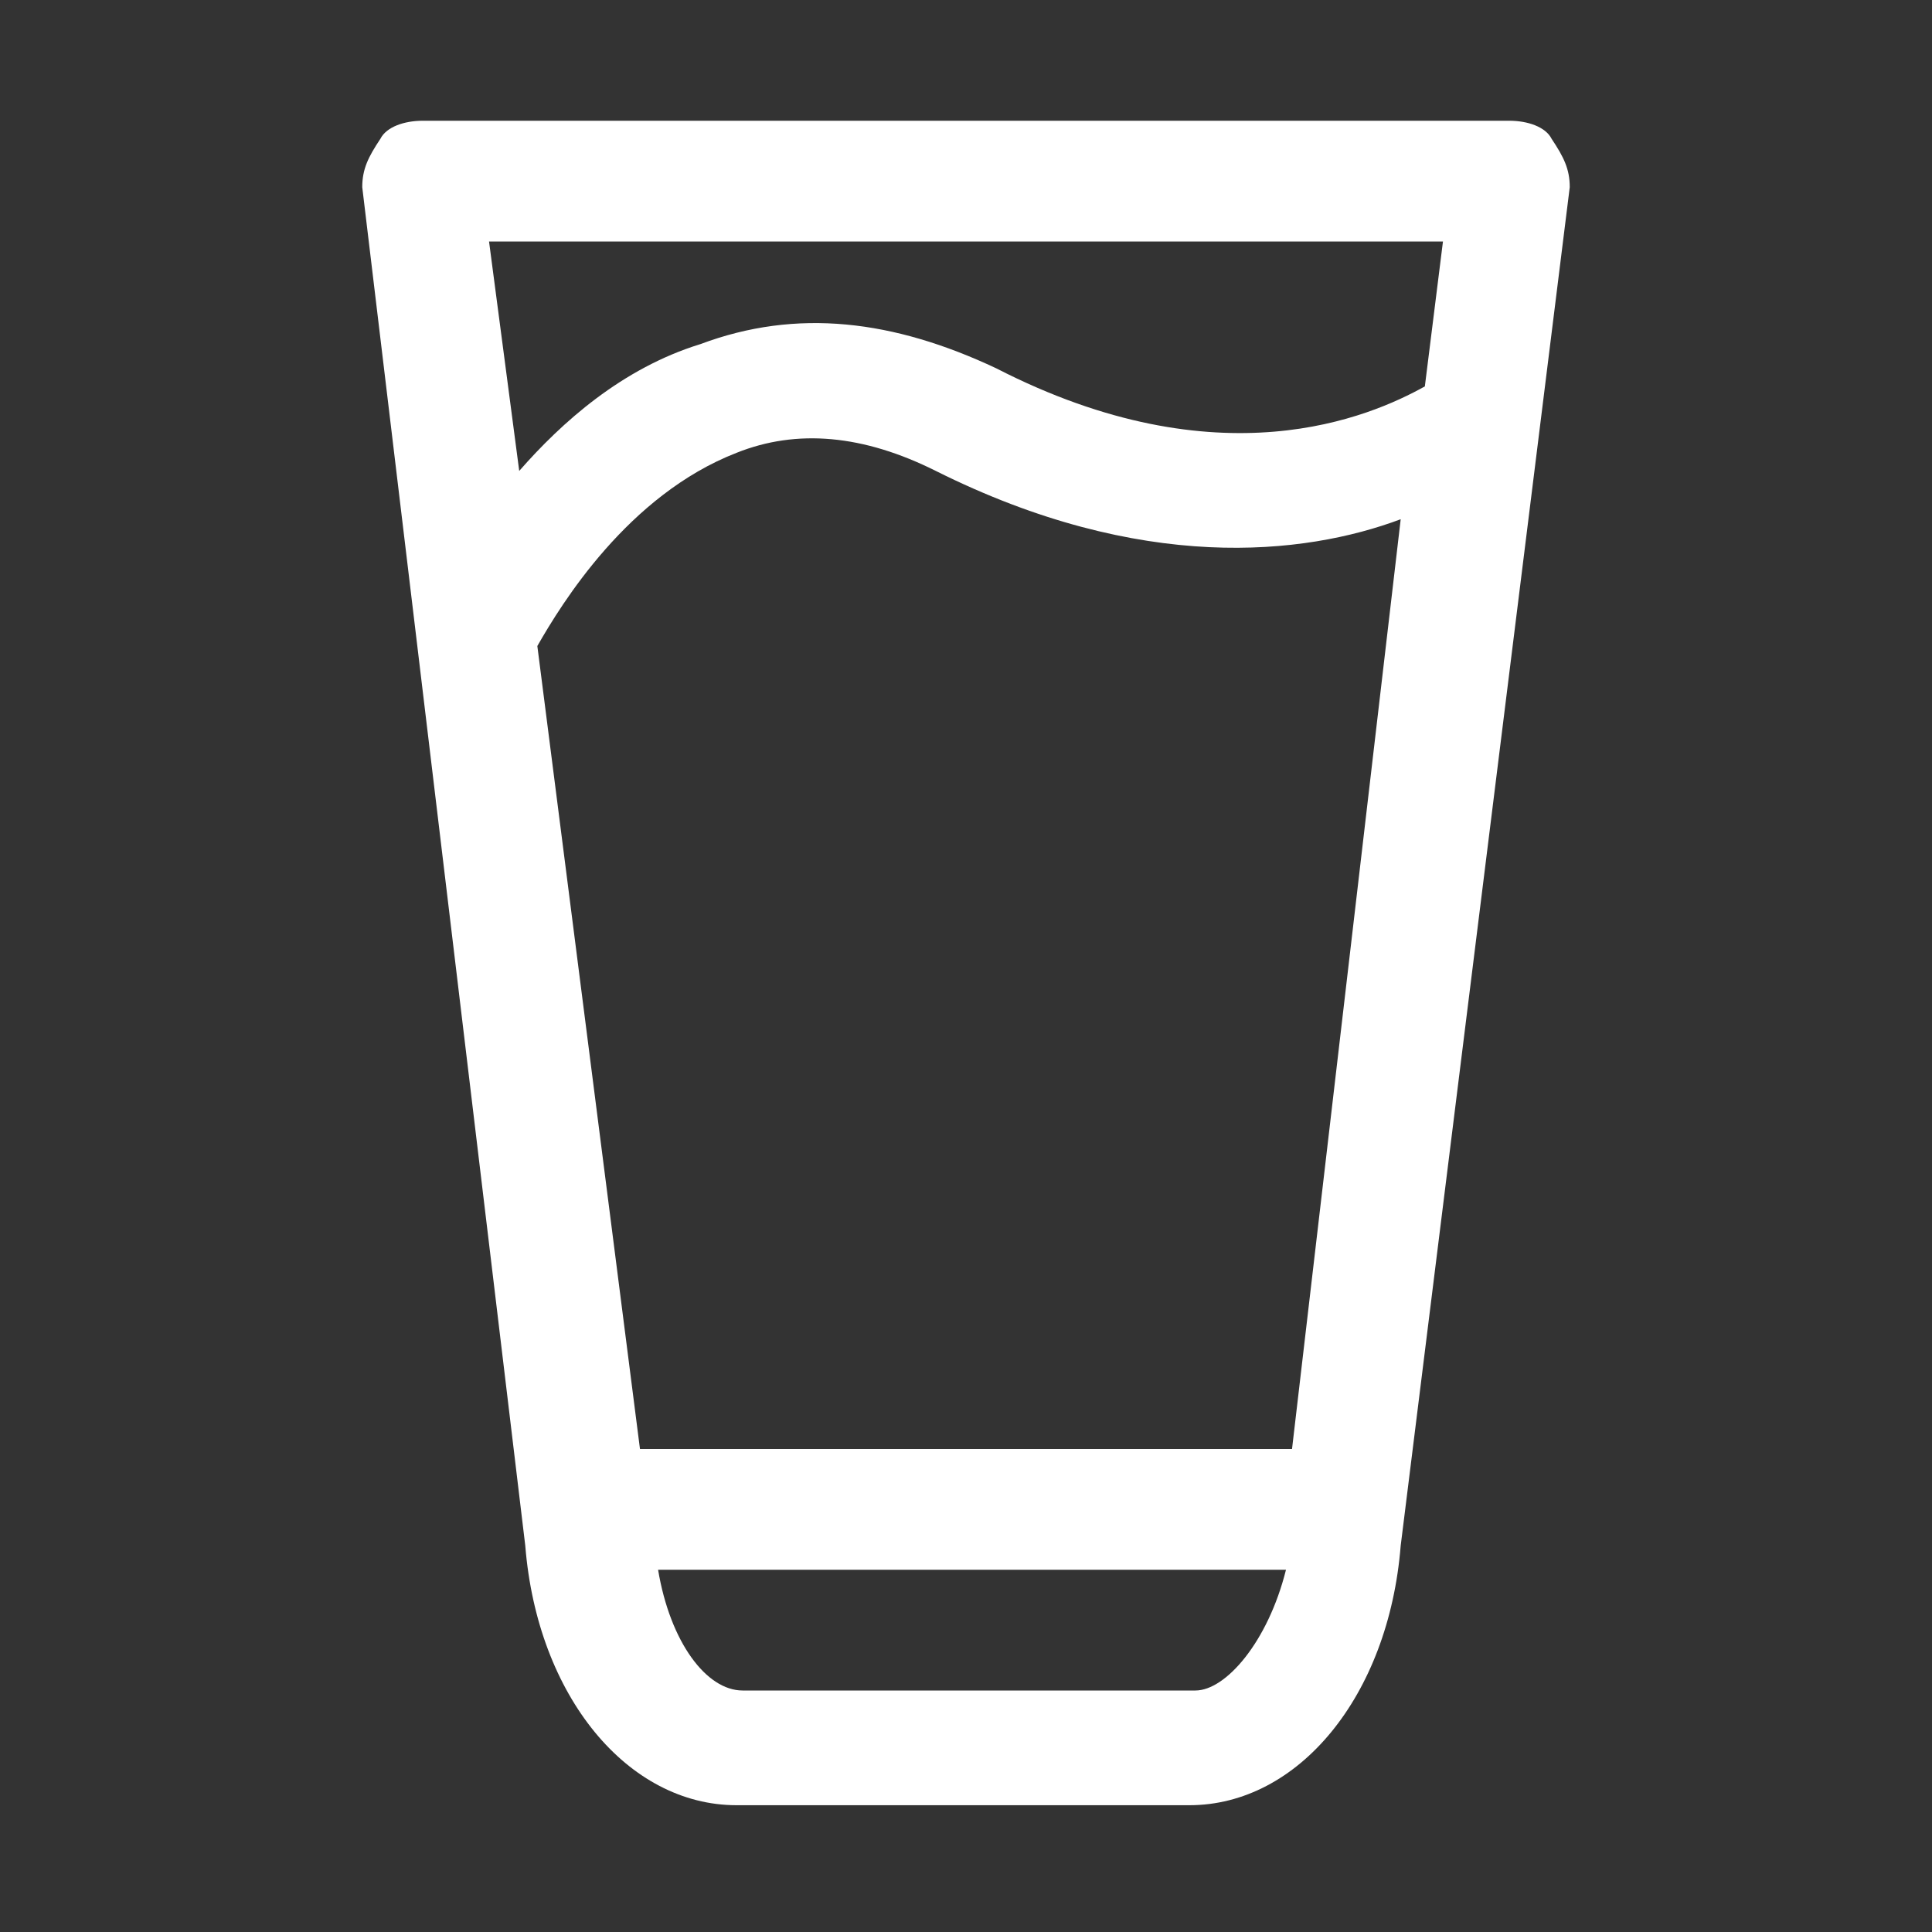 <!DOCTYPE svg PUBLIC "-//W3C//DTD SVG 1.1//EN" "http://www.w3.org/Graphics/SVG/1.1/DTD/svg11.dtd">
<!-- Uploaded to: SVG Repo, www.svgrepo.com, Transformed by: SVG Repo Mixer Tools -->
<svg fill="#ffffff" width="100px" height="100px" viewBox="0 0 32 32" id="glass" version="1.1" xml:space="preserve" xmlns="http://www.w3.org/2000/svg" xmlns:xlink="http://www.w3.org/1999/xlink" stroke="#ffffff" stroke-width="0">
<rect x="0" y="0" width="32" height="32" fill="#333333" stroke="none"/>
<g id="SVGRepo_bgCarrier" stroke-width="0"/>
<g id="SVGRepo_tracerCarrier" stroke-linecap="round" stroke-linejoin="round"/>
<g id="SVGRepo_iconCarrier">
<path d="M25.7,2.3C25.6,2.1,25.3,2,25,2H7C6.7,2,6.4,2.1,6.3,2.3C6.1,2.6,6,2.8,6,3.1l2.7,22.5c0.2,2.5,1.7,4.3,3.5,4.3h7.5 c1.8,0,3.3-1.8,3.5-4.3L26,3.1C26,2.8,25.9,2.6,25.7,2.3z M21.4,24H10.6L8.9,10.7c0.4-0.7,1.5-2.5,3.3-3.2c1-0.4,2.1-0.3,3.3,0.3 c3.4,1.7,6.1,1.4,7.7,0.8L21.4,24z M23.9,4l-0.3,2.4c-0.9,0.5-3.4,1.6-7.1-0.3c-1.7-0.8-3.3-1-4.9-0.4c-1.3,0.4-2.3,1.3-3,2.1L8.1,4 H23.9z M19.8,28h-7.5c-0.6,0-1.2-0.8-1.4-2h10.4C21,27.2,20.3,28,19.8,28z"/>
</g>
</svg>
